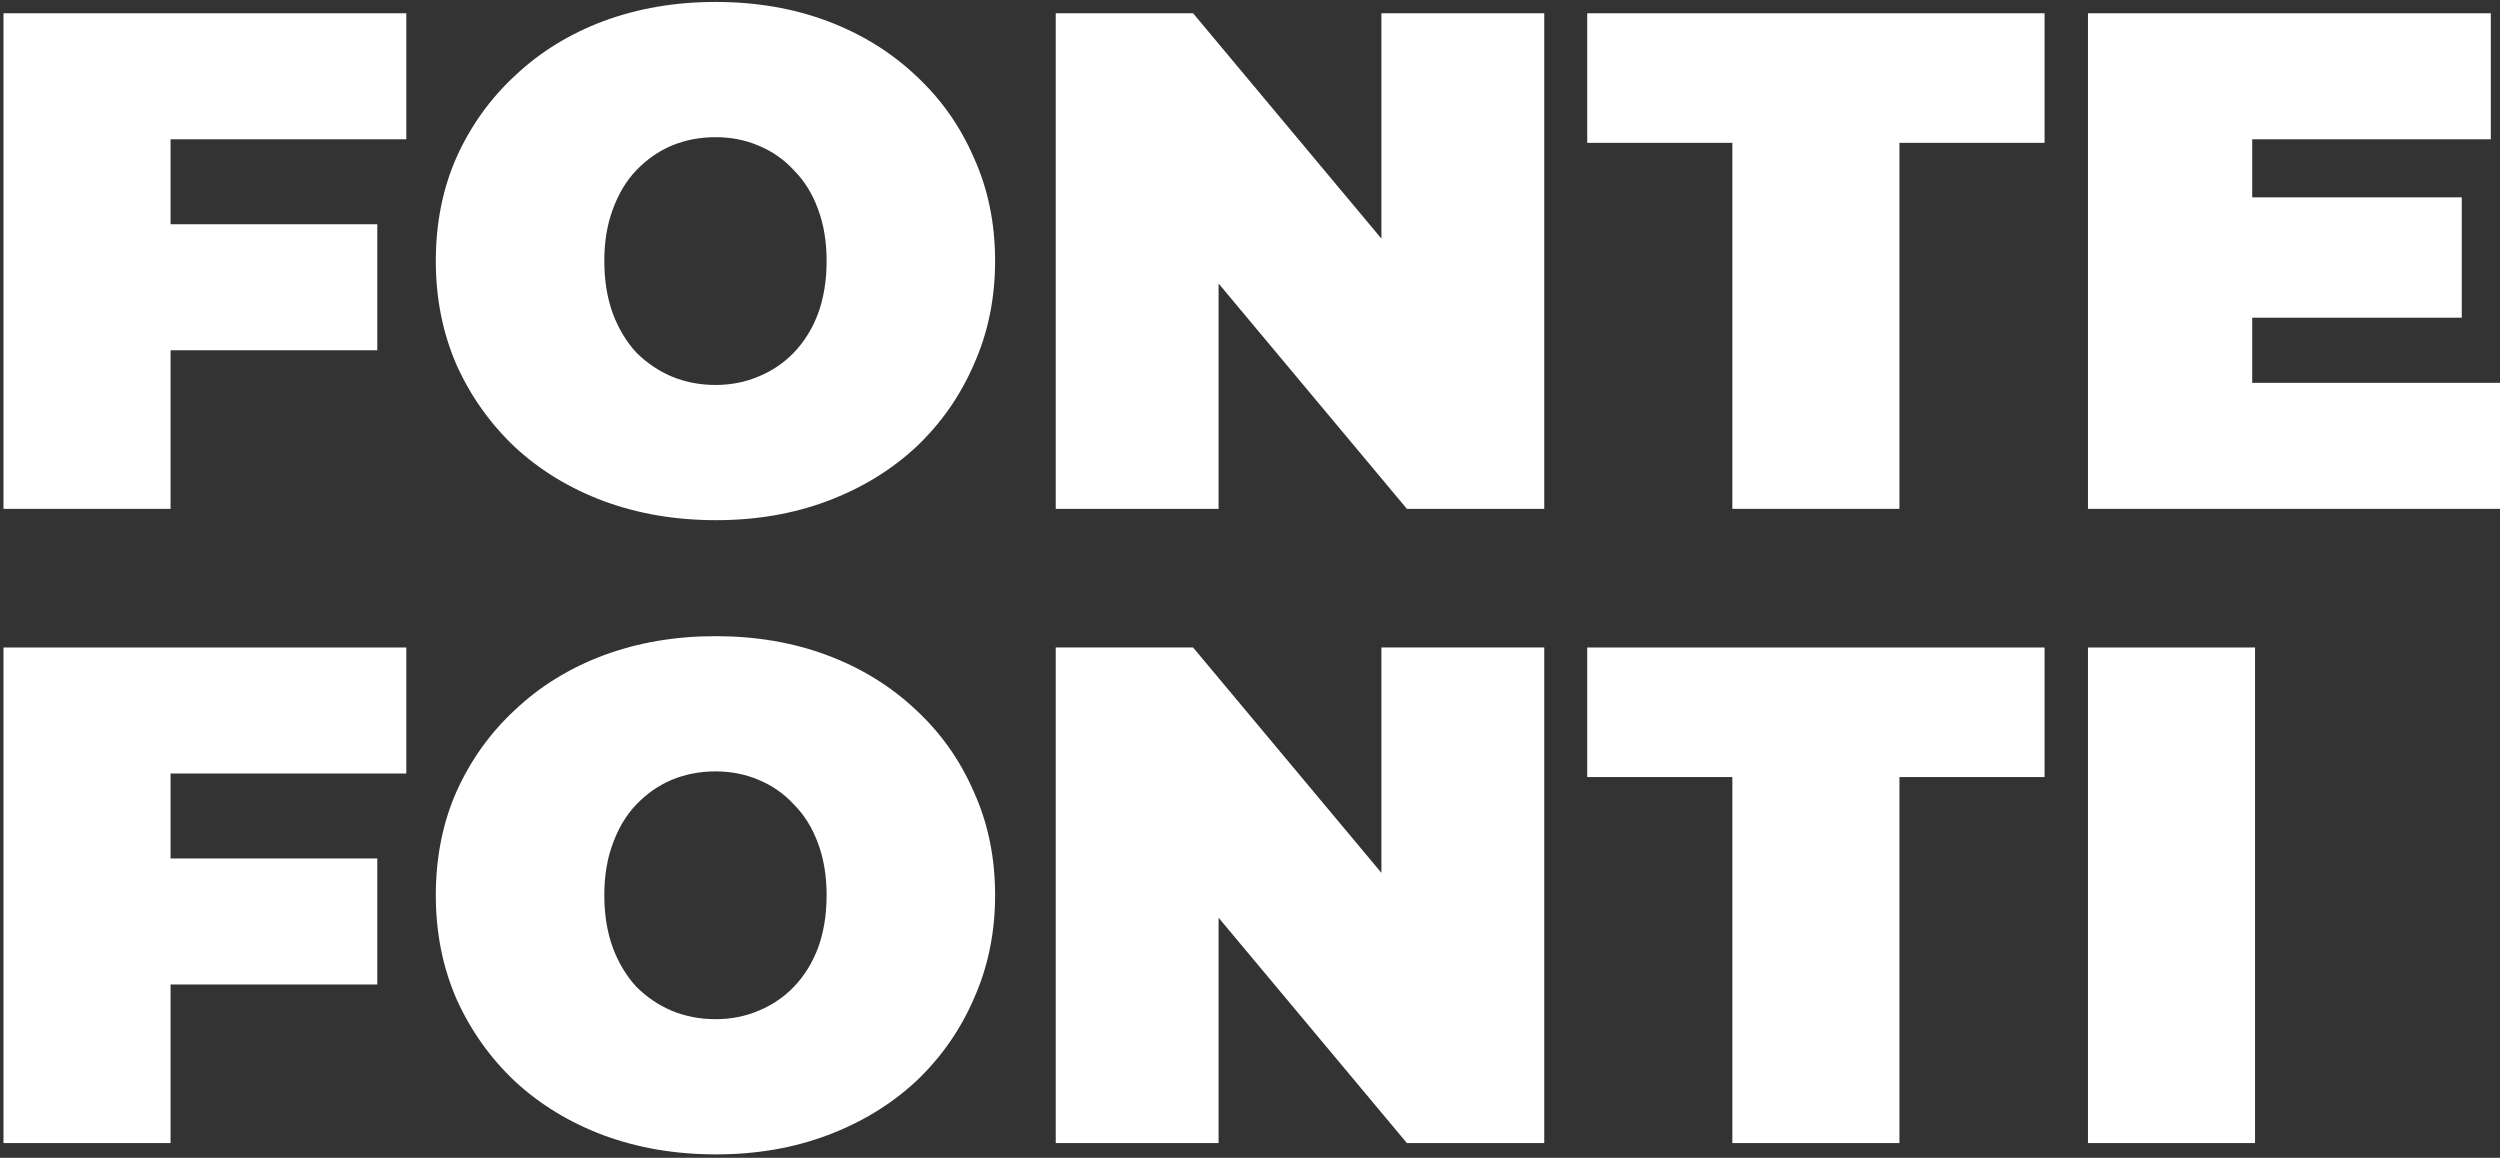 <?xml version="1.0" encoding="UTF-8"?> <svg xmlns="http://www.w3.org/2000/svg" width="339" height="157" viewBox="0 0 339 157" fill="none"><rect x="0" y="0" width="339" height="157" fill="#333333" stroke="none"/> <path d="M21.592 30.408H51.16V47.496H21.592V30.408ZM23.128 69H0.472V1.8H55.096V18.888H23.128V69Z" fill="white"></path> <path d="M97.112 70.536C91.608 70.536 86.52 69.672 81.848 67.944C77.24 66.216 73.24 63.784 69.848 60.648C66.456 57.448 63.8 53.704 61.88 49.416C60.024 45.128 59.096 40.456 59.096 35.4C59.096 30.28 60.024 25.608 61.88 21.384C63.8 17.096 66.456 13.384 69.848 10.248C73.24 7.048 77.24 4.584 81.848 2.856C86.52 1.128 91.576 0.264 97.016 0.264C102.52 0.264 107.576 1.128 112.184 2.856C116.792 4.584 120.792 7.048 124.184 10.248C127.576 13.384 130.2 17.096 132.056 21.384C133.976 25.608 134.936 30.28 134.936 35.4C134.936 40.456 133.976 45.128 132.056 49.416C130.2 53.704 127.576 57.448 124.184 60.648C120.792 63.784 116.792 66.216 112.184 67.944C107.576 69.672 102.552 70.536 97.112 70.536ZM97.016 52.2C99.128 52.2 101.08 51.816 102.872 51.048C104.728 50.28 106.328 49.192 107.672 47.784C109.08 46.312 110.168 44.552 110.936 42.504C111.704 40.392 112.088 38.024 112.088 35.4C112.088 32.776 111.704 30.44 110.936 28.392C110.168 26.28 109.08 24.52 107.672 23.112C106.328 21.64 104.728 20.52 102.872 19.752C101.08 18.984 99.128 18.6 97.016 18.6C94.904 18.6 92.92 18.984 91.064 19.752C89.272 20.52 87.672 21.64 86.264 23.112C84.92 24.52 83.864 26.28 83.096 28.392C82.328 30.44 81.944 32.776 81.944 35.4C81.944 38.024 82.328 40.392 83.096 42.504C83.864 44.552 84.92 46.312 86.264 47.784C87.672 49.192 89.272 50.28 91.064 51.048C92.92 51.816 94.904 52.2 97.016 52.2Z" fill="white"></path> <path d="M143.159 69V1.8H161.783L195.959 42.696H187.319V1.8H209.399V69H190.775L156.599 28.104H165.239V69H143.159Z" fill="white"></path> <path d="M234.907 69V19.368H215.227V1.8H277.243V19.368H257.563V69H234.907Z" fill="white"></path> <path d="M303.864 26.76H333.816V43.08H303.864V26.76ZM305.4 51.912H339V69H283.128V1.8H337.752V18.888H305.4V51.912Z" fill="white"></path> <path d="M21.592 116.408H51.16V133.496H21.592V116.408ZM23.128 155H0.472V87.8H55.096V104.888H23.128V155Z" fill="white"></path> <path d="M97.112 156.536C91.608 156.536 86.52 155.672 81.848 153.944C77.24 152.216 73.24 149.784 69.848 146.648C66.456 143.448 63.8 139.704 61.88 135.416C60.024 131.128 59.096 126.456 59.096 121.4C59.096 116.28 60.024 111.608 61.88 107.384C63.8 103.096 66.456 99.384 69.848 96.248C73.24 93.048 77.24 90.584 81.848 88.856C86.52 87.128 91.576 86.264 97.016 86.264C102.52 86.264 107.576 87.128 112.184 88.856C116.792 90.584 120.792 93.048 124.184 96.248C127.576 99.384 130.2 103.096 132.056 107.384C133.976 111.608 134.936 116.28 134.936 121.4C134.936 126.456 133.976 131.128 132.056 135.416C130.2 139.704 127.576 143.448 124.184 146.648C120.792 149.784 116.792 152.216 112.184 153.944C107.576 155.672 102.552 156.536 97.112 156.536ZM97.016 138.2C99.128 138.2 101.08 137.816 102.872 137.048C104.728 136.28 106.328 135.192 107.672 133.784C109.08 132.312 110.168 130.552 110.936 128.504C111.704 126.392 112.088 124.024 112.088 121.4C112.088 118.776 111.704 116.44 110.936 114.392C110.168 112.28 109.08 110.52 107.672 109.112C106.328 107.64 104.728 106.52 102.872 105.752C101.08 104.984 99.128 104.6 97.016 104.6C94.904 104.6 92.92 104.984 91.064 105.752C89.272 106.52 87.672 107.64 86.264 109.112C84.92 110.52 83.864 112.28 83.096 114.392C82.328 116.44 81.944 118.776 81.944 121.4C81.944 124.024 82.328 126.392 83.096 128.504C83.864 130.552 84.92 132.312 86.264 133.784C87.672 135.192 89.272 136.28 91.064 137.048C92.92 137.816 94.904 138.2 97.016 138.2Z" fill="white"></path> <path d="M143.159 155V87.8H161.783L195.959 128.696H187.319V87.8H209.399V155H190.775L156.599 114.104H165.239V155H143.159Z" fill="white"></path> <path d="M234.907 155V105.368H215.227V87.8H277.243V105.368H257.563V155H234.907Z" fill="white"></path> <path d="M283.128 155V87.8H305.784V155H283.128Z" fill="white"></path> </svg> 